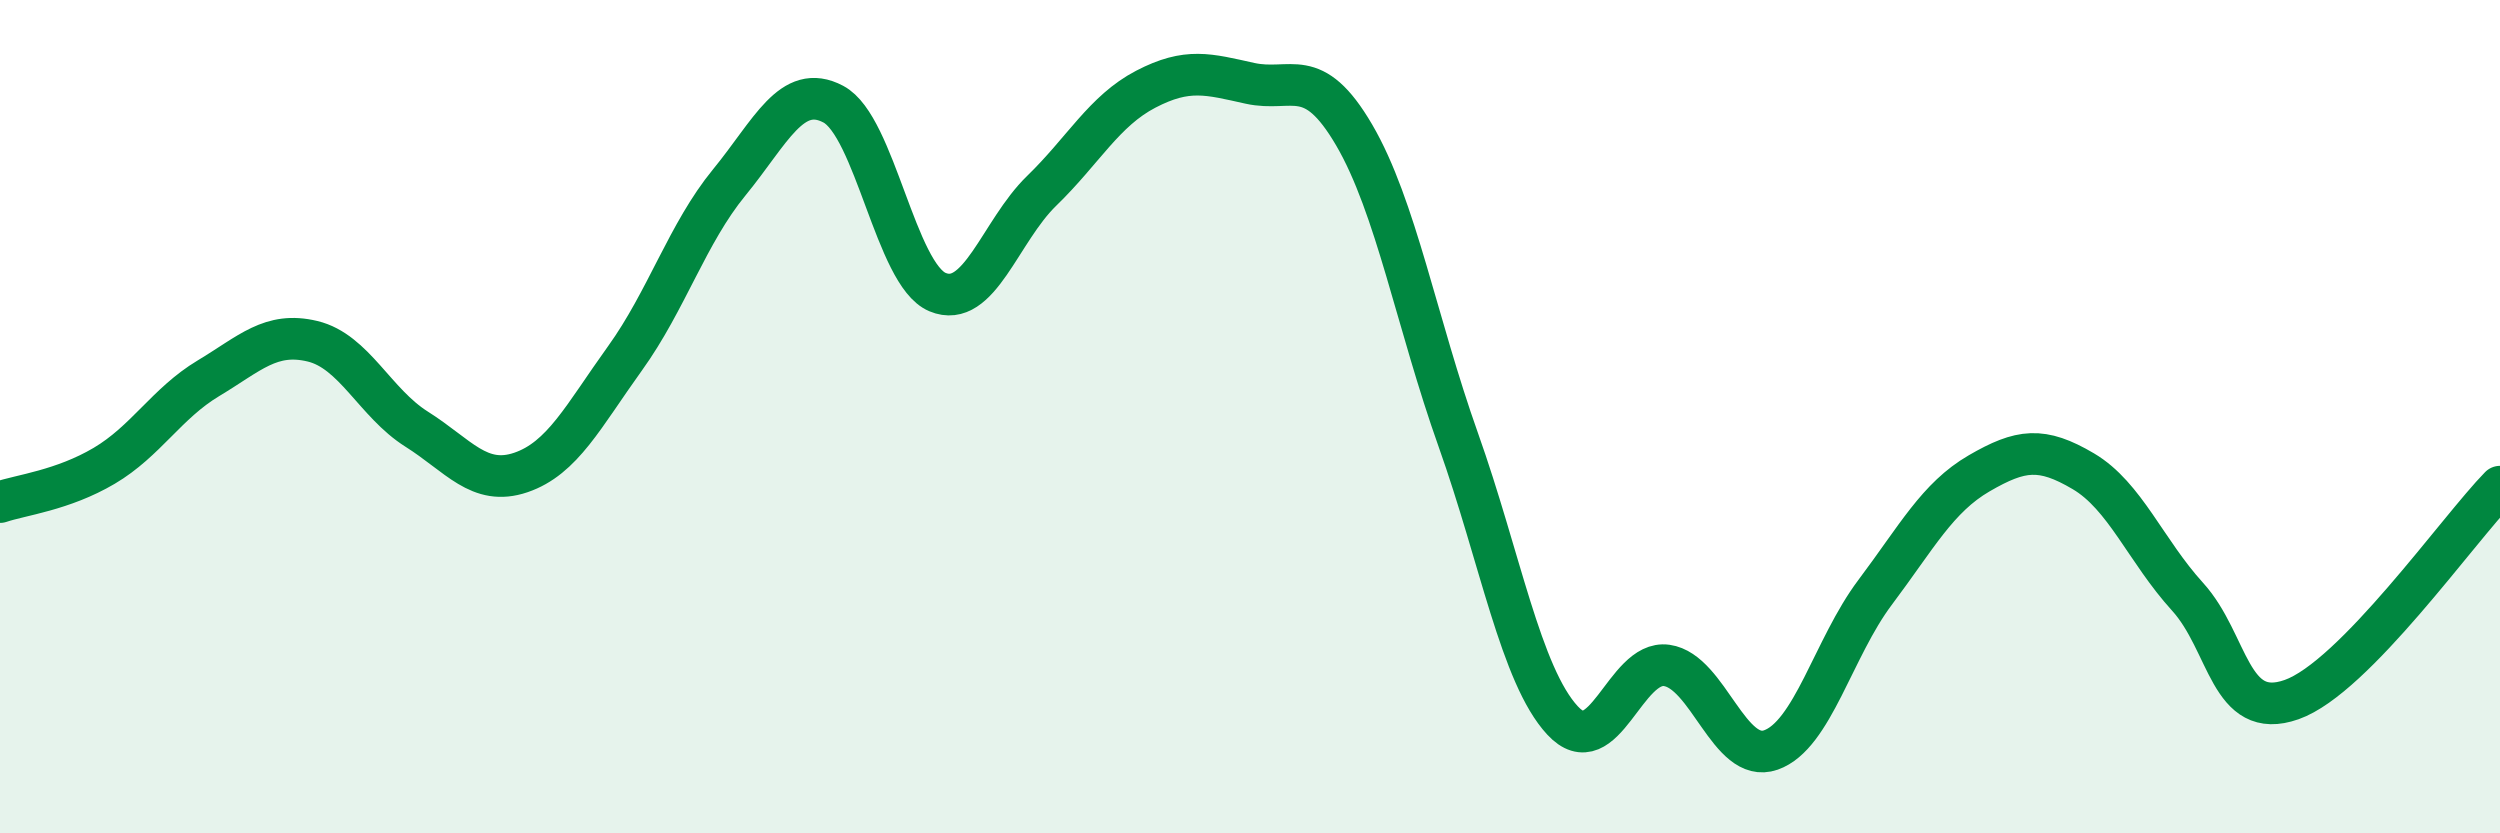 
    <svg width="60" height="20" viewBox="0 0 60 20" xmlns="http://www.w3.org/2000/svg">
      <path
        d="M 0,12.05 C 0.5,11.88 1.5,11.77 2.5,11.18 C 3.5,10.59 4,9.68 5,9.08 C 6,8.48 6.5,7.95 7.5,8.19 C 8.5,8.43 9,9.67 10,10.3 C 11,10.93 11.5,11.68 12.5,11.34 C 13.5,11 14,9.99 15,8.6 C 16,7.21 16.5,5.6 17.5,4.38 C 18.5,3.16 19,1.97 20,2.5 C 21,3.03 21.5,6.59 22.5,7.01 C 23.5,7.43 24,5.55 25,4.58 C 26,3.61 26.5,2.66 27.5,2.14 C 28.5,1.62 29,1.78 30,2 C 31,2.22 31.5,1.53 32.5,3.24 C 33.5,4.95 34,7.75 35,10.56 C 36,13.37 36.5,16.21 37.5,17.29 C 38.5,18.37 39,15.83 40,15.97 C 41,16.11 41.5,18.35 42.5,18 C 43.5,17.65 44,15.55 45,14.22 C 46,12.89 46.5,11.94 47.5,11.36 C 48.5,10.78 49,10.72 50,11.31 C 51,11.9 51.5,13.22 52.5,14.32 C 53.5,15.42 53.5,17.32 55,16.79 C 56.5,16.26 59,12.7 60,11.68L60 20L0 20Z"
        fill="#008740"
        opacity="0.1"
        stroke-linecap="round"
        stroke-linejoin="round"
      />
      <path
        d="M 0,12.05 C 0.5,11.88 1.5,11.77 2.5,11.18 C 3.5,10.59 4,9.68 5,9.08 C 6,8.48 6.5,7.95 7.5,8.19 C 8.5,8.43 9,9.67 10,10.3 C 11,10.93 11.5,11.68 12.5,11.34 C 13.5,11 14,9.99 15,8.6 C 16,7.21 16.5,5.6 17.5,4.38 C 18.5,3.16 19,1.97 20,2.5 C 21,3.03 21.5,6.59 22.5,7.01 C 23.5,7.43 24,5.55 25,4.58 C 26,3.61 26.5,2.66 27.5,2.14 C 28.5,1.62 29,1.78 30,2 C 31,2.22 31.5,1.53 32.5,3.24 C 33.5,4.95 34,7.75 35,10.56 C 36,13.37 36.5,16.21 37.5,17.29 C 38.5,18.37 39,15.83 40,15.97 C 41,16.11 41.5,18.35 42.5,18 C 43.5,17.65 44,15.55 45,14.22 C 46,12.89 46.5,11.94 47.5,11.36 C 48.5,10.78 49,10.72 50,11.31 C 51,11.9 51.5,13.22 52.5,14.32 C 53.5,15.42 53.5,17.32 55,16.79 C 56.5,16.26 59,12.7 60,11.68"
        stroke="#008740"
        stroke-width="1"
        fill="none"
        stroke-linecap="round"
        stroke-linejoin="round"
      />
    </svg>
  
